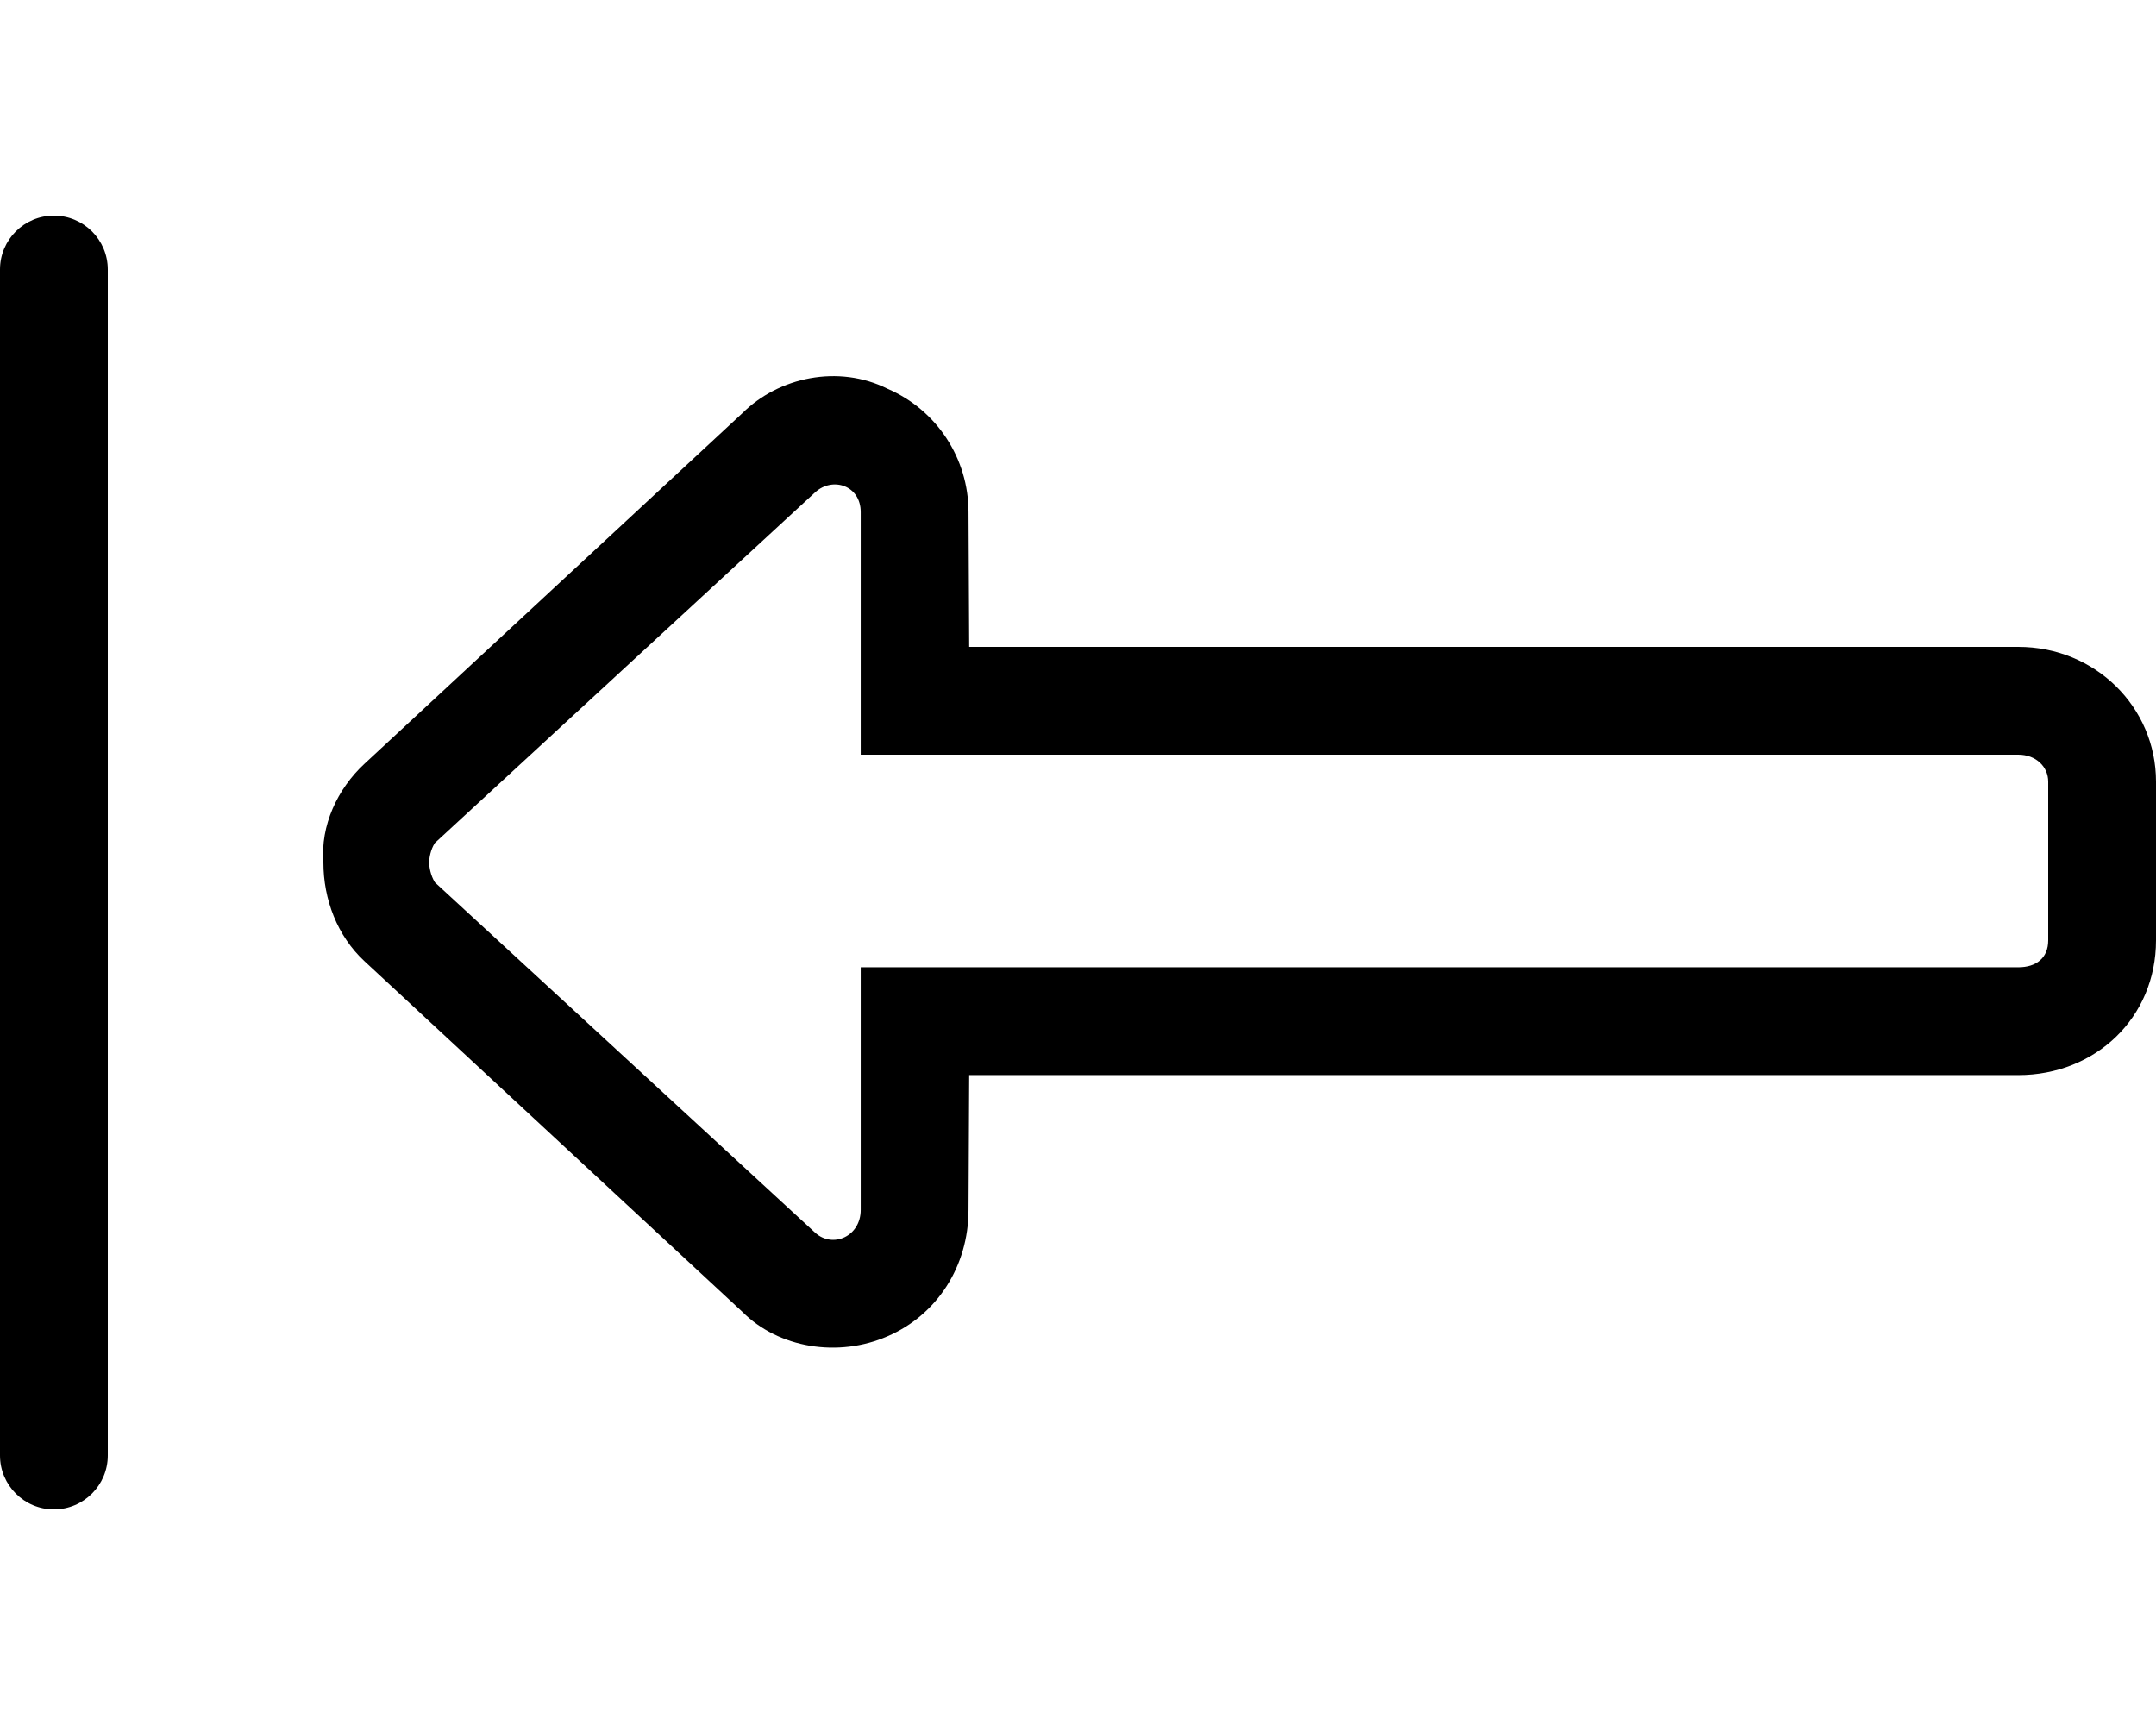 <svg xmlns="http://www.w3.org/2000/svg" viewBox="0 0 640 512"><!--! Font Awesome Pro 6.1.2 by @fontawesome - https://fontawesome.com License - https://fontawesome.com/license (Commercial License) Copyright 2022 Fonticons, Inc. --><path d="M0 80C0 71.16 7.164 64 16 64C24.84 64 32 71.16 32 80V432C32 440.8 24.84 448 16 448C7.164 448 0 440.8 0 432V80zM640 232V279.1C640 302.1 622 319.1 599.1 319.1L287.7 319.1L287.5 359.1C287.5 375.9 278.1 390.3 263.5 396.6C248.9 403 231.1 400.2 220.3 389.3L108.2 285.3C100.1 277.8 96 266.9 96 256C95.1 245.1 100.1 234.2 108.2 226.7L220.3 122.7C231.1 111.9 248.9 108.1 263.5 115.4C278.1 121.7 287.5 136.1 287.5 152L287.7 192L599.1 192C622 192 640 209.9 640 232V232zM129.1 250.2C127.8 252.2 127.4 254.7 127.4 256C127.4 257.3 127.8 259.8 129.1 261.9L242 365.9C247.2 370.6 255.5 367 255.5 359.1V287.1H599.1C604.4 287.1 608 284.4 608 279.1V232C608 227.6 604.4 224 599.1 224L255.5 224V152C255.5 144.1 247.2 141.4 242 146.1L129.1 250.2z"/></svg>